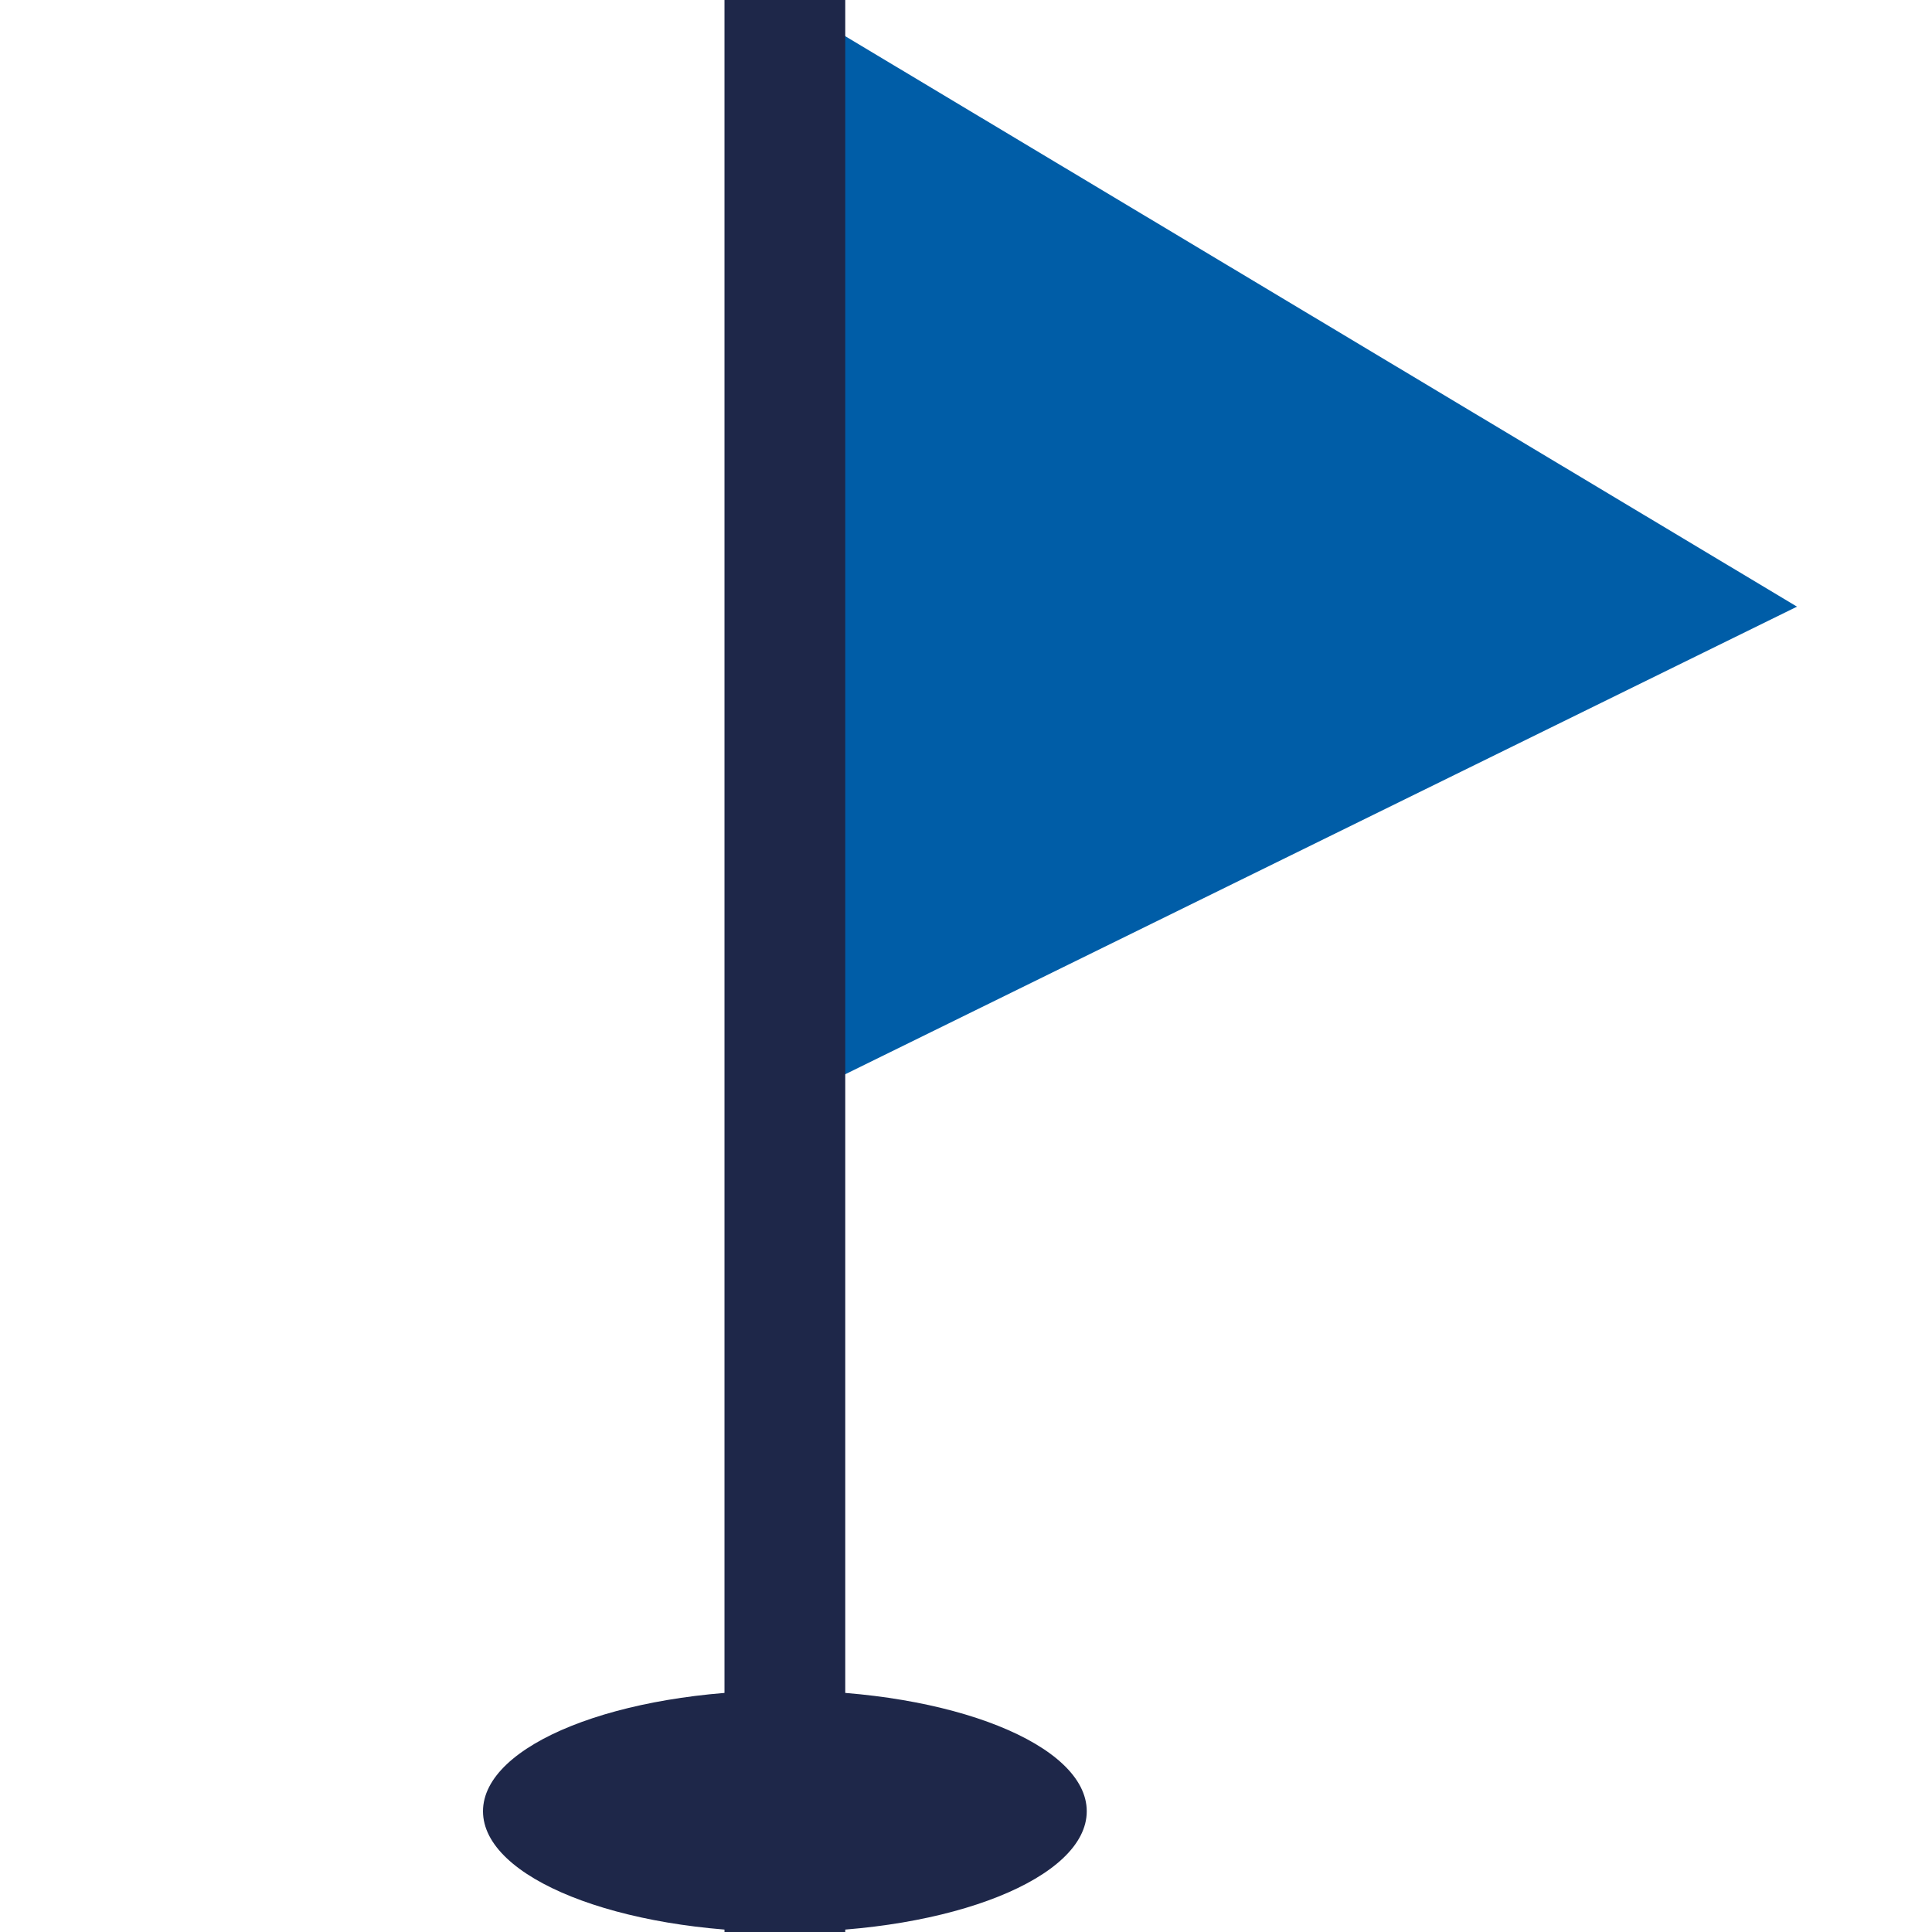<svg xmlns="http://www.w3.org/2000/svg" width="16" height="16" viewBox="0 0 16 16"><g><g><g/><g><path fill="#005da7" d="M6.5 0l8.382 5.024L6.5 9.142z"/></g><g><path fill="#1e2749" d="M6 0h1v16H6z"/></g><g><path fill="#1e2749" d="M6.5 16c1.38 0 2.5-.448 2.5-1s-1.12-1-2.5-1-2.5.448-2.5 1 1.12 1 2.5 1z"/></g></g></g></svg>